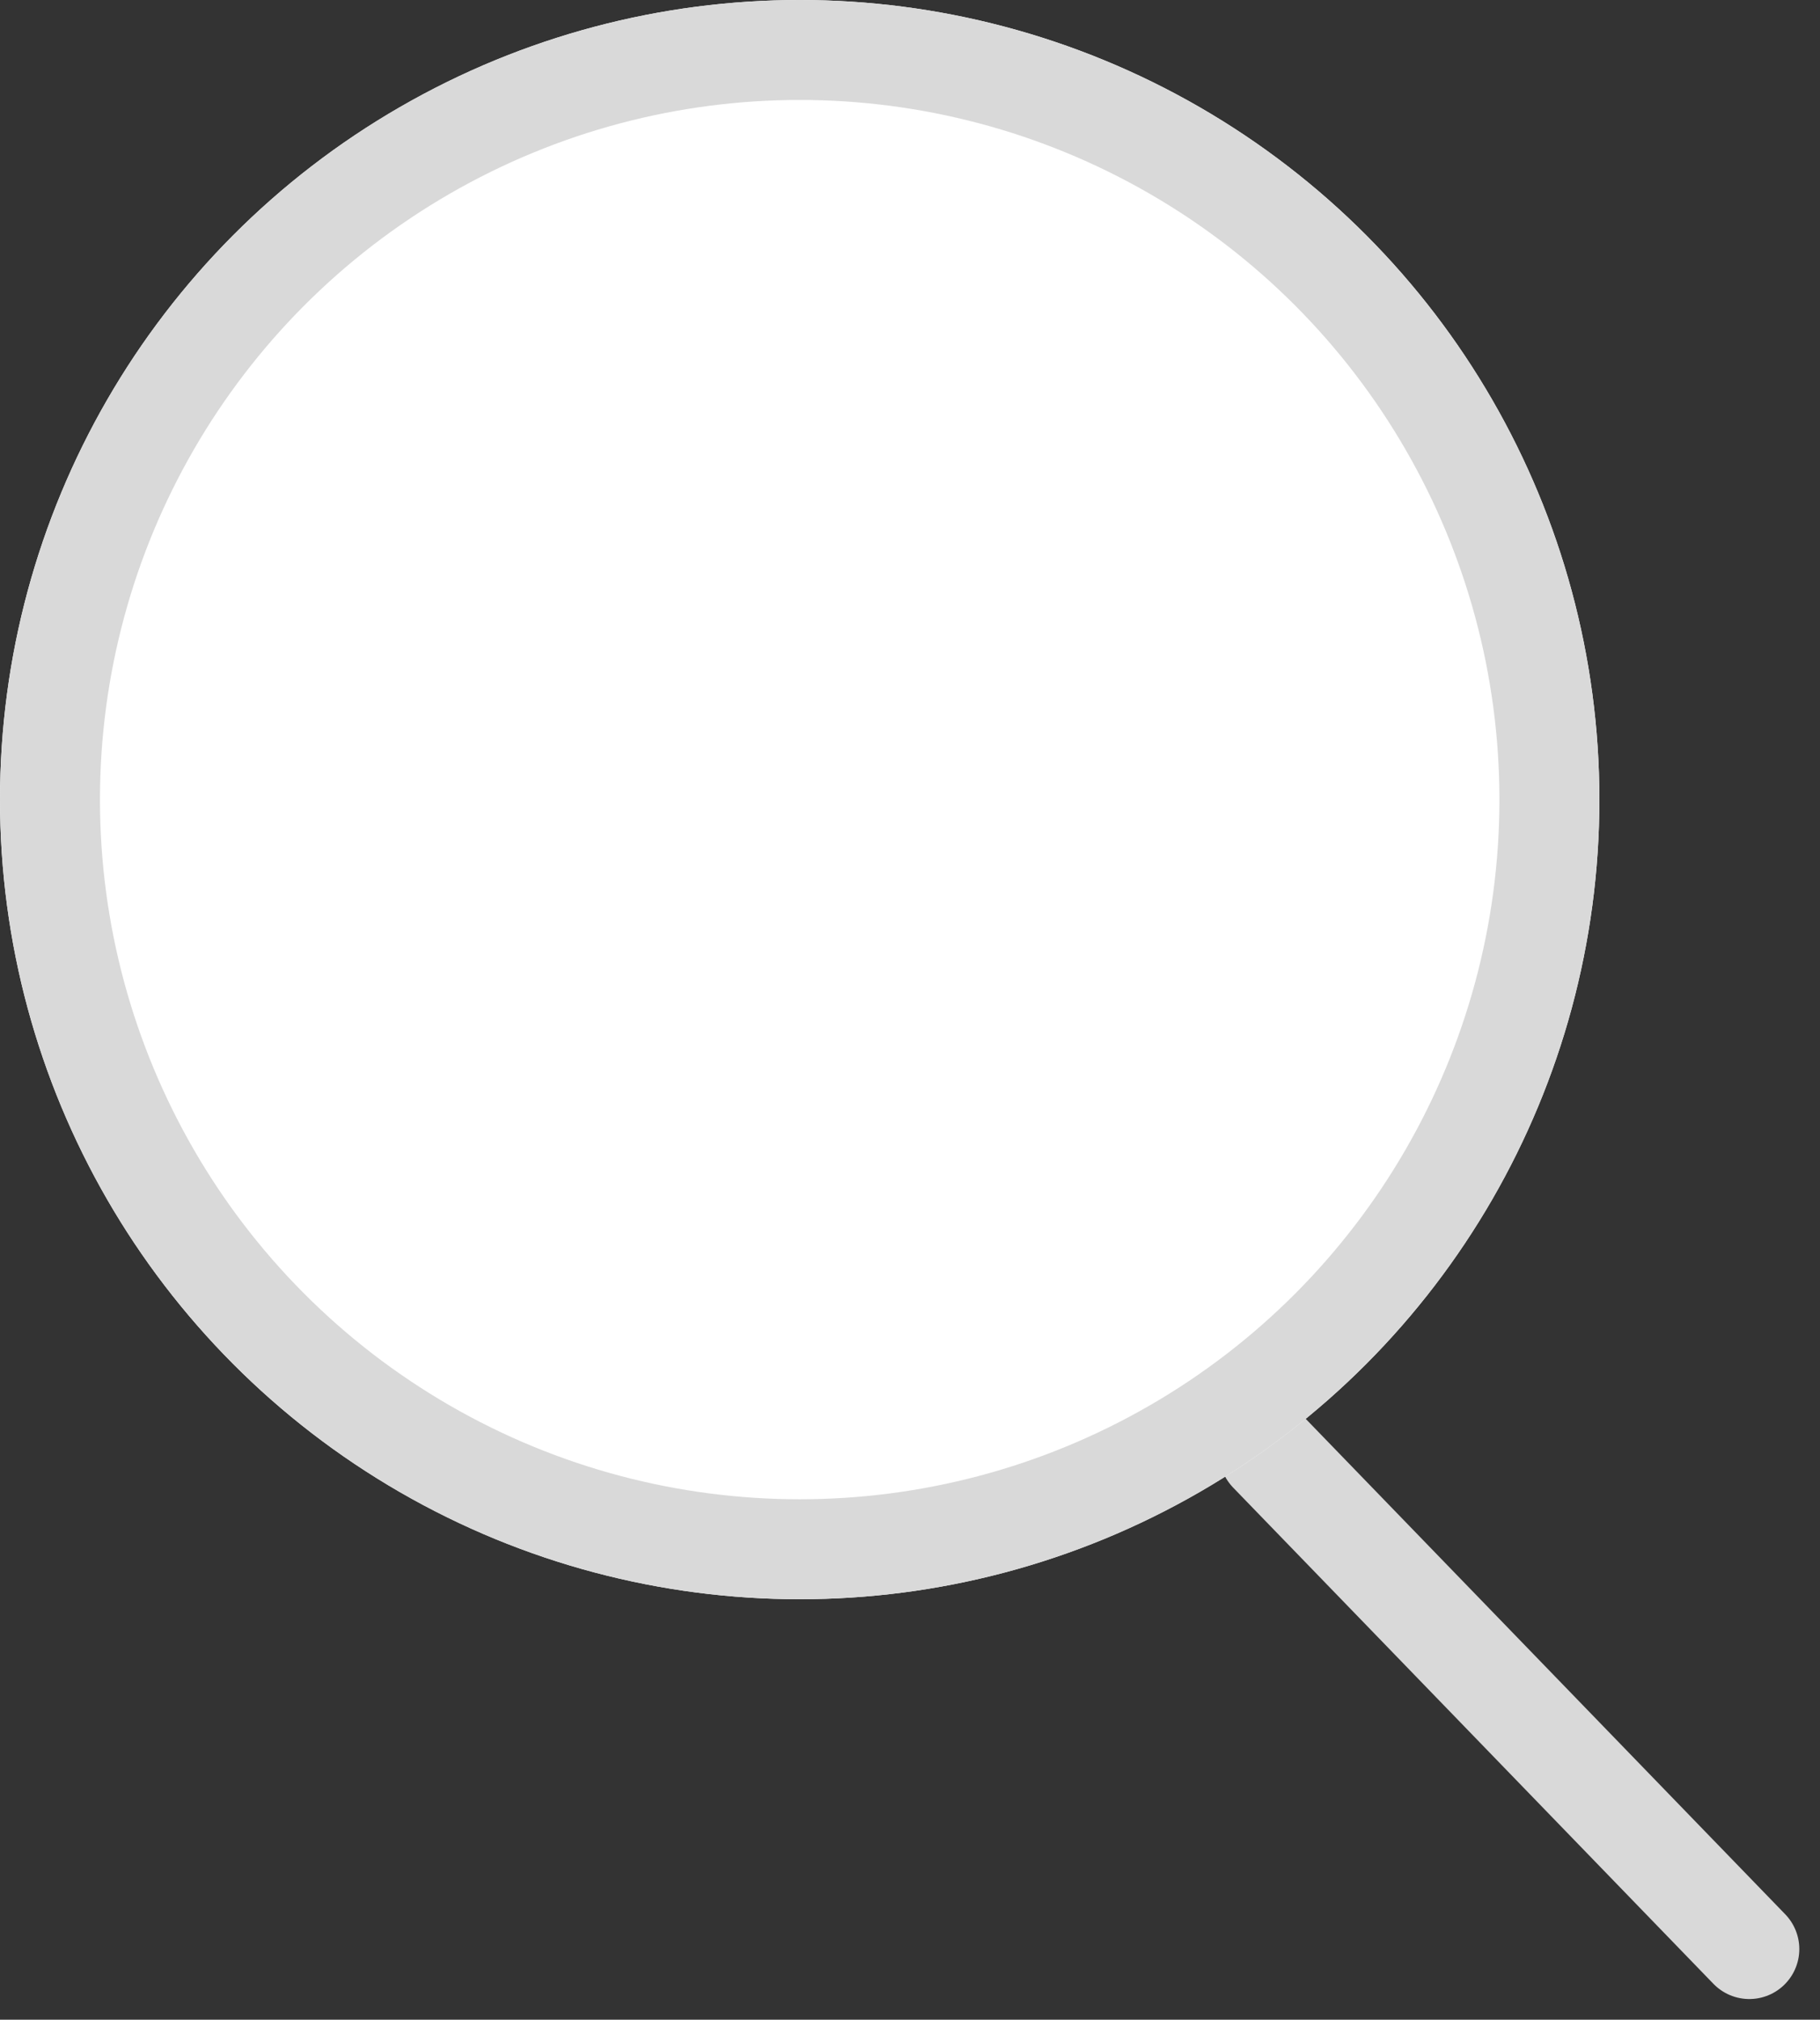 <svg id="ico-srch" xmlns="http://www.w3.org/2000/svg" width="18.207" height="20.207" viewBox="0 0 18.207 20.207">
  <rect x="0" y="0" width="18.207" height="20.207" fill="#333333" stroke="none"/>
  <line id="선_1" data-name="선 1" x2="4.804" y2="4.964" transform="translate(12.696 14.536)" fill="none" stroke="#d9d9d9" stroke-linecap="round" stroke-width="1"/>
  <g id="타원_1" data-name="타원 1" fill="#fff" stroke="#d9d9d9" stroke-width="1">
    <circle cx="8" cy="8" r="8" stroke="none"/>
    <circle cx="8" cy="8" r="7.5" fill="none"/>
  </g>
</svg>
